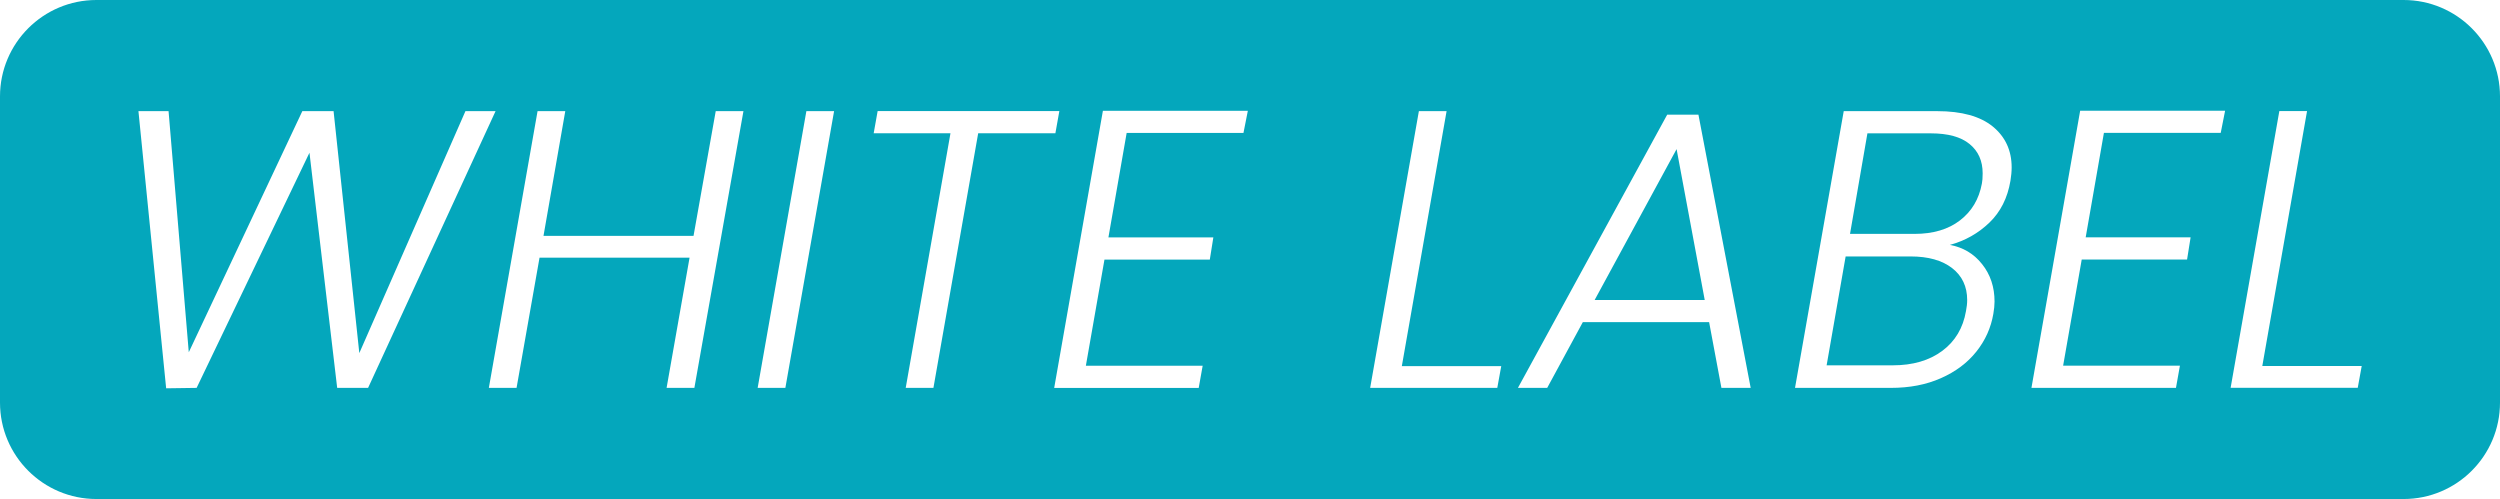 <svg xmlns="http://www.w3.org/2000/svg" id="a" data-name="Layer 1" viewBox="0 0 353.59 70.58"><defs><style>      .b {        fill: #04a7bc;      }    </style></defs><path class="b" d="m261.04,36.27l-2.69,15.4h9.35c2.84,0,5.17-.68,7-2.04,1.83-1.36,2.95-3.24,3.36-5.63.11-.56.17-1.08.17-1.57,0-1.9-.71-3.41-2.13-4.51-1.42-1.1-3.38-1.65-5.88-1.65h-9.18Z"></path><polygon class="b" points="225.54 42.43 241.11 42.43 237.13 21.09 225.54 42.43"></polygon><path class="b" d="m278.57,20.37c-1.23-1.01-3.06-1.51-5.49-1.51h-8.96l-2.46,14.22h9.13c2.61,0,4.75-.63,6.41-1.9,1.66-1.27,2.7-3,3.11-5.21.07-.34.11-.82.11-1.46,0-1.75-.62-3.14-1.85-4.14Z"></path><path class="b" d="m339.95,0H13.64C6.11,0,0,6.11,0,13.64v43.3c0,7.53,6.11,13.64,13.64,13.64h326.31c7.53,0,13.64-6.11,13.64-13.64V13.64c0-7.53-6.11-13.64-13.64-13.64ZM47.69,54.86l-3.92-33.26-15.96,33.26-4.31.06-3.92-39.2h4.26l2.86,34.1L42.76,15.72h4.42l3.64,34.22,15.01-34.22h4.26l-18.03,39.14h-4.37Zm50.51,0h-3.92l3.25-18.42h-21.22l-3.25,18.42h-3.92l6.89-39.14h3.92l-3.08,17.64h21.22l3.14-17.64h3.92l-6.94,39.14Zm12.88,0h-3.92l6.89-39.14h3.92l-6.89,39.14Zm20.94,0h-3.92l6.33-36.01h-10.86l.56-3.14h25.7l-.56,3.14h-10.92l-6.33,36.01Zm43.85-36.06h-16.52l-2.58,14.78h14.84l-.5,3.14h-14.9l-2.63,15.01h16.52l-.56,3.14h-20.44l6.89-39.2h20.5l-.62,3.14Zm35.9,36.06h-17.98l6.89-39.14h3.92l-6.33,36.06h14.06l-.56,3.08Zm31.7,0l-1.74-9.3h-17.86l-5.04,9.3h-4.14l21.11-38.64h4.42l7.39,38.64h-4.14Zm40.88-29.29c-.41,2.43-1.4,4.4-2.97,5.91-1.57,1.51-3.43,2.57-5.6,3.16,1.87.34,3.39,1.24,4.56,2.72,1.18,1.48,1.76,3.24,1.76,5.29,0,.52-.06,1.1-.17,1.74-.34,1.98-1.14,3.76-2.41,5.35-1.27,1.59-2.94,2.84-5.01,3.75-2.07.92-4.43,1.37-7.08,1.37h-13.55l6.89-39.14h13.22c3.47,0,6.09.73,7.87,2.18,1.77,1.46,2.66,3.38,2.66,5.77,0,.6-.06,1.23-.17,1.9Zm29.74-6.78h-16.52l-2.58,14.78h14.84l-.5,3.14h-14.9l-2.63,15.01h16.52l-.56,3.14h-20.44l6.89-39.2h20.5l-.62,3.14Zm19.38,36.06h-17.98l6.89-39.14h3.92l-6.33,36.06h14.06l-.56,3.08Z"></path></svg>